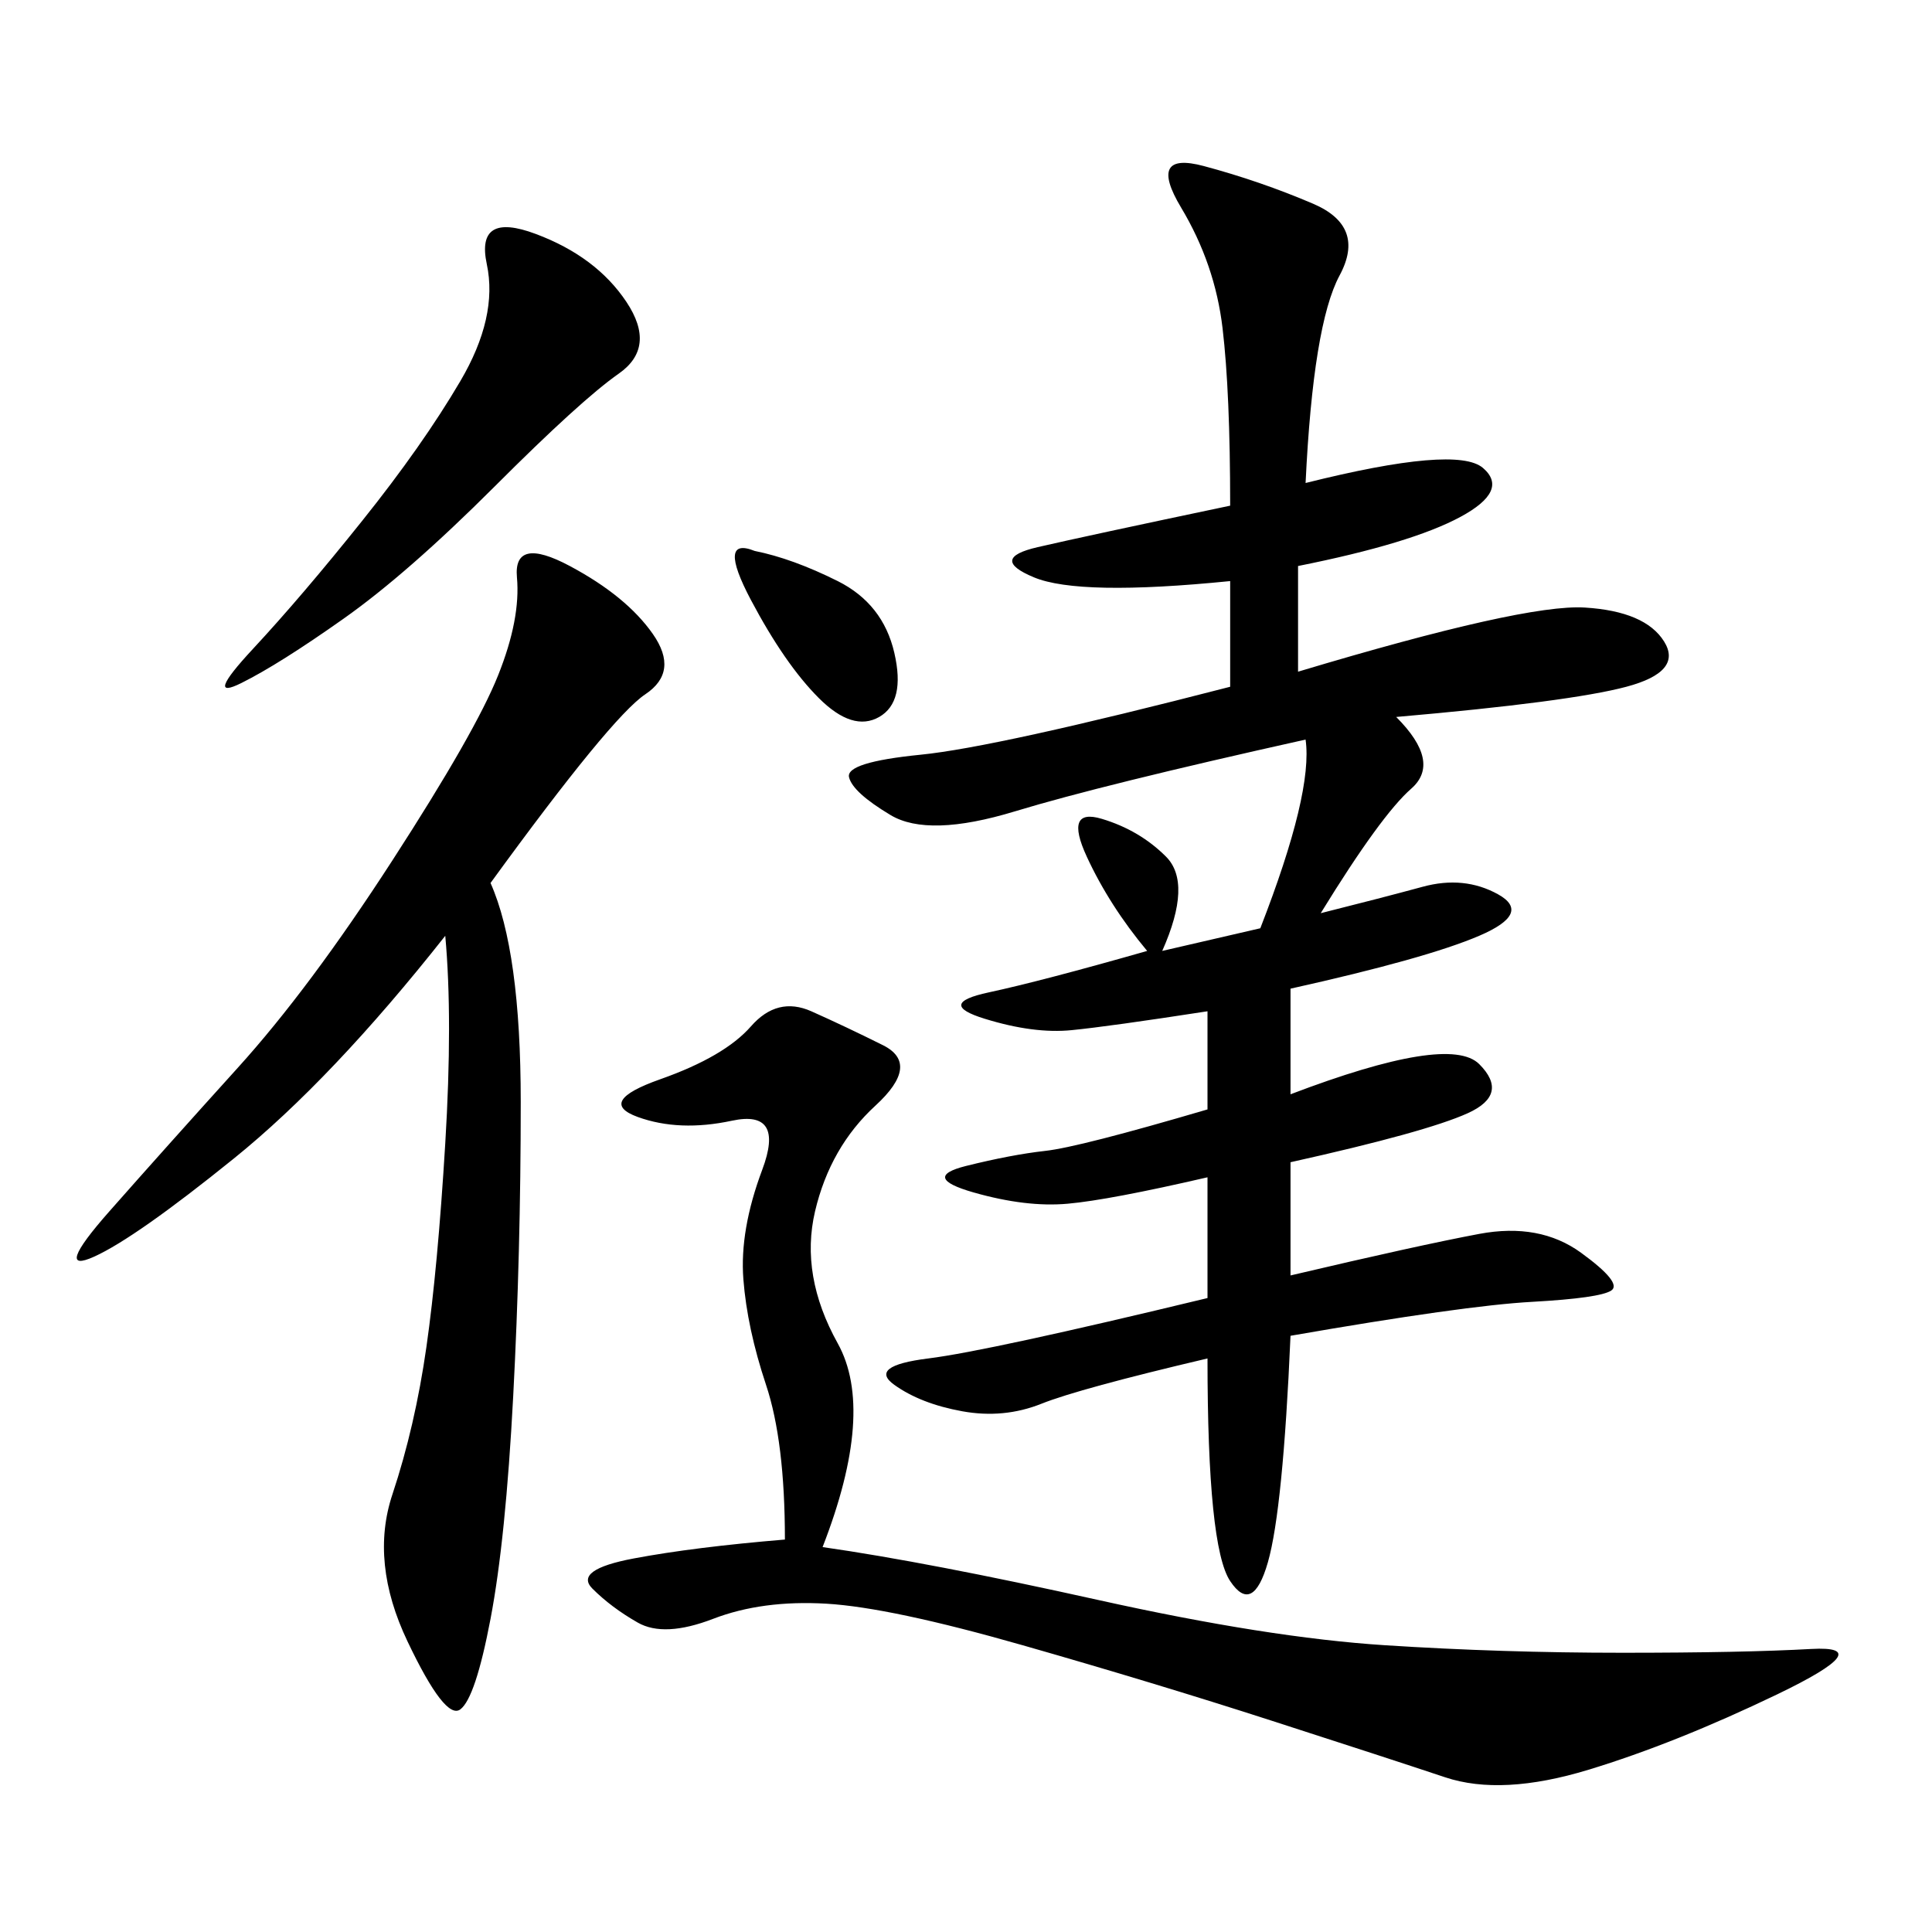 <svg xmlns="http://www.w3.org/2000/svg" xmlns:xlink="http://www.w3.org/1999/xlink" width="300" height="300"><path d="M202.73 75Q226.17 69.14 230.27 72.66Q234.38 76.17 226.76 80.27Q219.14 84.38 201.56 87.89L201.56 87.89L201.56 104.30Q236.72 93.75 246.09 94.34Q255.47 94.92 258.40 99.61Q261.33 104.30 252.54 106.64Q243.75 108.98 216.80 111.33L216.80 111.33Q223.83 118.36 219.14 122.46Q214.45 126.56 205.08 141.80L205.08 141.80Q214.45 139.45 220.90 137.70Q227.34 135.94 232.62 138.87Q237.89 141.80 229.69 145.31Q221.48 148.83 200.39 153.52L200.39 153.52L200.39 169.92Q225 160.55 229.69 165.23Q234.38 169.92 227.93 172.85Q221.48 175.78 200.39 180.47L200.39 180.47L200.39 198.05Q220.31 193.36 229.69 191.60Q239.06 189.84 245.51 194.53Q251.95 199.22 250.20 200.39Q248.44 201.56 237.89 202.15Q227.34 202.73 200.39 207.42L200.39 207.42Q199.22 234.38 196.88 242.58Q194.53 250.78 191.02 245.51Q187.50 240.23 187.50 210.94L187.50 210.94Q167.58 215.63 161.72 217.97Q155.86 220.31 149.41 219.14Q142.97 217.97 138.87 215.04Q134.77 212.11 144.14 210.94Q153.52 209.77 187.50 201.56L187.50 201.56L187.50 182.81Q172.27 186.33 165.82 186.91Q159.38 187.50 151.17 185.16Q142.97 182.81 150 181.05Q157.03 179.30 162.30 178.71Q167.58 178.13 187.50 172.27L187.50 172.27L187.50 157.03Q172.27 159.38 166.41 159.96Q160.55 160.55 152.93 158.20Q145.31 155.86 153.52 154.10Q161.72 152.34 178.13 147.66L178.13 147.66Q172.27 140.63 168.75 133.01Q165.23 125.39 171.09 127.15Q176.95 128.91 181.05 133.01Q185.16 137.11 180.47 147.66L180.47 147.66L195.70 144.14Q203.91 123.05 202.73 114.84L202.73 114.84Q171.09 121.88 157.62 125.98Q144.14 130.08 138.28 126.56Q132.42 123.05 131.84 120.70Q131.25 118.36 142.97 117.19Q154.69 116.02 191.02 106.64L191.02 106.64L191.02 90.23Q167.58 92.58 160.55 89.65Q153.52 86.72 161.13 84.96Q168.75 83.20 191.02 78.52L191.02 78.52Q191.02 60.94 189.84 50.98Q188.67 41.02 183.40 32.23Q178.13 23.44 186.91 25.78Q195.70 28.13 203.91 31.64Q212.11 35.16 208.01 42.77Q203.91 50.39 202.73 75L202.73 75ZM127.73 240.23Q144.14 242.58 170.51 248.44Q196.88 254.30 215.04 255.47Q233.20 256.64 251.95 256.64L251.95 256.64Q270.70 256.64 281.25 256.05Q291.80 255.47 275.98 263.09Q260.16 270.70 246.68 274.80Q233.20 278.91 224.41 275.98Q215.63 273.05 197.46 267.19Q179.30 261.33 158.79 255.47Q138.28 249.61 128.32 249.02Q118.36 248.44 110.74 251.37Q103.13 254.30 99.02 251.95Q94.92 249.61 91.99 246.68Q89.06 243.75 98.44 241.99Q107.81 240.23 121.88 239.06L121.88 239.06Q121.88 223.83 118.95 215.04Q116.02 206.25 115.43 198.63Q114.84 191.02 118.36 181.64Q121.88 172.27 113.67 174.02Q105.47 175.78 99.02 173.44Q92.58 171.09 102.54 167.58Q112.50 164.06 116.60 159.38Q120.70 154.69 125.98 157.03Q131.25 159.38 137.11 162.30Q142.97 165.23 135.94 171.68Q128.91 178.13 126.56 188.09Q124.22 198.05 130.08 208.59Q135.94 219.14 127.73 240.23L127.73 240.23ZM76.17 137.11Q80.86 147.66 80.86 171.09L80.86 171.09Q80.86 194.53 79.69 216.80Q78.52 239.06 76.17 251.37Q73.83 263.67 71.48 265.43Q69.14 267.19 63.28 254.88Q57.42 242.58 60.94 232.03Q64.45 221.48 66.21 209.18Q67.97 196.88 69.14 177.54Q70.31 158.20 69.14 145.31L69.14 145.31Q51.56 167.58 36.33 179.88Q21.09 192.19 14.65 195.12Q8.20 198.05 16.99 188.09Q25.78 178.13 36.91 165.82Q48.05 153.52 60.94 133.59Q73.83 113.67 77.34 104.88Q80.86 96.09 80.27 89.65Q79.69 83.20 88.48 87.89Q97.27 92.58 101.37 98.44Q105.47 104.30 100.20 107.81Q94.92 111.33 76.17 137.11L76.17 137.11ZM83.20 36.33Q92.58 39.84 97.27 46.88Q101.95 53.91 96.09 58.01Q90.23 62.11 76.76 75.59Q63.28 89.06 53.32 96.09Q43.36 103.13 37.50 106.05Q31.64 108.98 39.26 100.78Q46.88 92.58 56.25 80.86Q65.63 69.14 71.48 59.18Q77.34 49.22 75.59 41.02Q73.83 32.81 83.20 36.33L83.20 36.33ZM117.19 85.55Q123.05 86.72 130.08 90.23Q137.11 93.75 138.87 101.37Q140.63 108.98 136.52 111.33Q132.42 113.67 127.15 108.40Q121.88 103.13 116.60 93.16Q111.33 83.20 117.19 85.55L117.19 85.55Z"/></svg>
